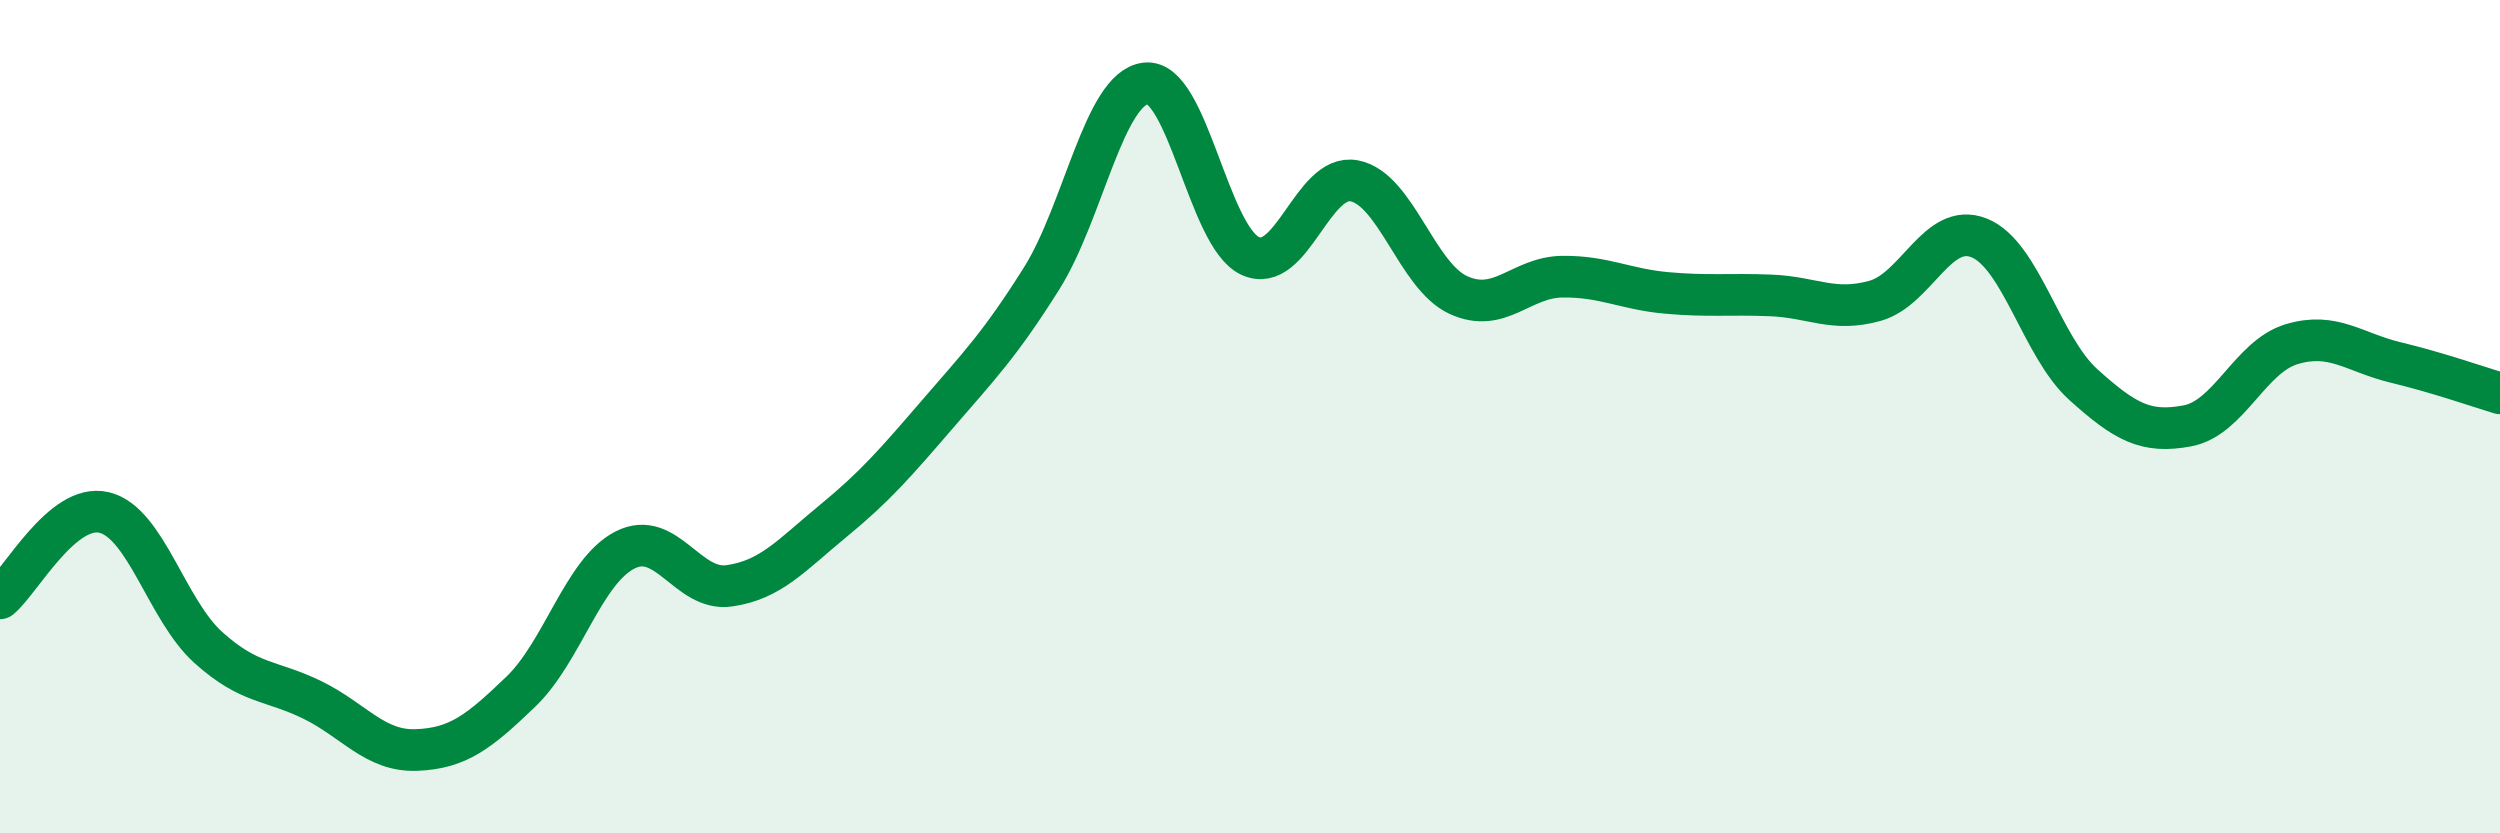 
    <svg width="60" height="20" viewBox="0 0 60 20" xmlns="http://www.w3.org/2000/svg">
      <path
        d="M 0,14.36 C 0.5,13.95 1.5,12.06 2.5,12.3 C 3.5,12.54 4,14.64 5,15.54 C 6,16.44 6.5,16.31 7.5,16.8 C 8.5,17.29 9,18.04 10,18 C 11,17.96 11.5,17.56 12.5,16.6 C 13.5,15.64 14,13.71 15,13.2 C 16,12.69 16.5,14.2 17.5,14.06 C 18.5,13.92 19,13.32 20,12.5 C 21,11.68 21.5,11.1 22.5,9.94 C 23.5,8.78 24,8.27 25,6.68 C 26,5.09 26.5,2.11 27.5,2 C 28.5,1.89 29,5.67 30,6.14 C 31,6.61 31.5,4.15 32.5,4.34 C 33.5,4.53 34,6.62 35,7.08 C 36,7.54 36.5,6.65 37.5,6.64 C 38.5,6.63 39,6.94 40,7.03 C 41,7.12 41.5,7.05 42.5,7.09 C 43.5,7.13 44,7.5 45,7.22 C 46,6.94 46.5,5.31 47.5,5.71 C 48.5,6.11 49,8.33 50,9.23 C 51,10.13 51.5,10.41 52.5,10.22 C 53.5,10.03 54,8.56 55,8.26 C 56,7.96 56.5,8.46 57.5,8.7 C 58.5,8.94 59.5,9.29 60,9.44L60 20L0 20Z"
        fill="#008740"
        opacity="0.1"
        stroke-linecap="round"
        stroke-linejoin="round"
      />
      <path
        d="M 0,14.36 C 0.5,13.95 1.5,12.06 2.5,12.3 C 3.5,12.54 4,14.64 5,15.54 C 6,16.44 6.5,16.31 7.5,16.8 C 8.5,17.29 9,18.04 10,18 C 11,17.96 11.5,17.56 12.5,16.6 C 13.5,15.64 14,13.71 15,13.2 C 16,12.69 16.5,14.2 17.5,14.06 C 18.5,13.92 19,13.32 20,12.5 C 21,11.68 21.5,11.1 22.5,9.94 C 23.5,8.78 24,8.27 25,6.68 C 26,5.09 26.5,2.11 27.5,2 C 28.5,1.89 29,5.67 30,6.14 C 31,6.61 31.5,4.15 32.5,4.34 C 33.5,4.53 34,6.62 35,7.08 C 36,7.54 36.5,6.65 37.5,6.64 C 38.5,6.63 39,6.94 40,7.03 C 41,7.12 41.5,7.05 42.5,7.09 C 43.5,7.13 44,7.5 45,7.22 C 46,6.94 46.5,5.31 47.5,5.71 C 48.5,6.11 49,8.33 50,9.23 C 51,10.13 51.5,10.41 52.5,10.22 C 53.5,10.03 54,8.56 55,8.26 C 56,7.96 56.5,8.46 57.5,8.7 C 58.5,8.94 59.5,9.29 60,9.44"
        stroke="#008740"
        stroke-width="1"
        fill="none"
        stroke-linecap="round"
        stroke-linejoin="round"
      />
    </svg>
  